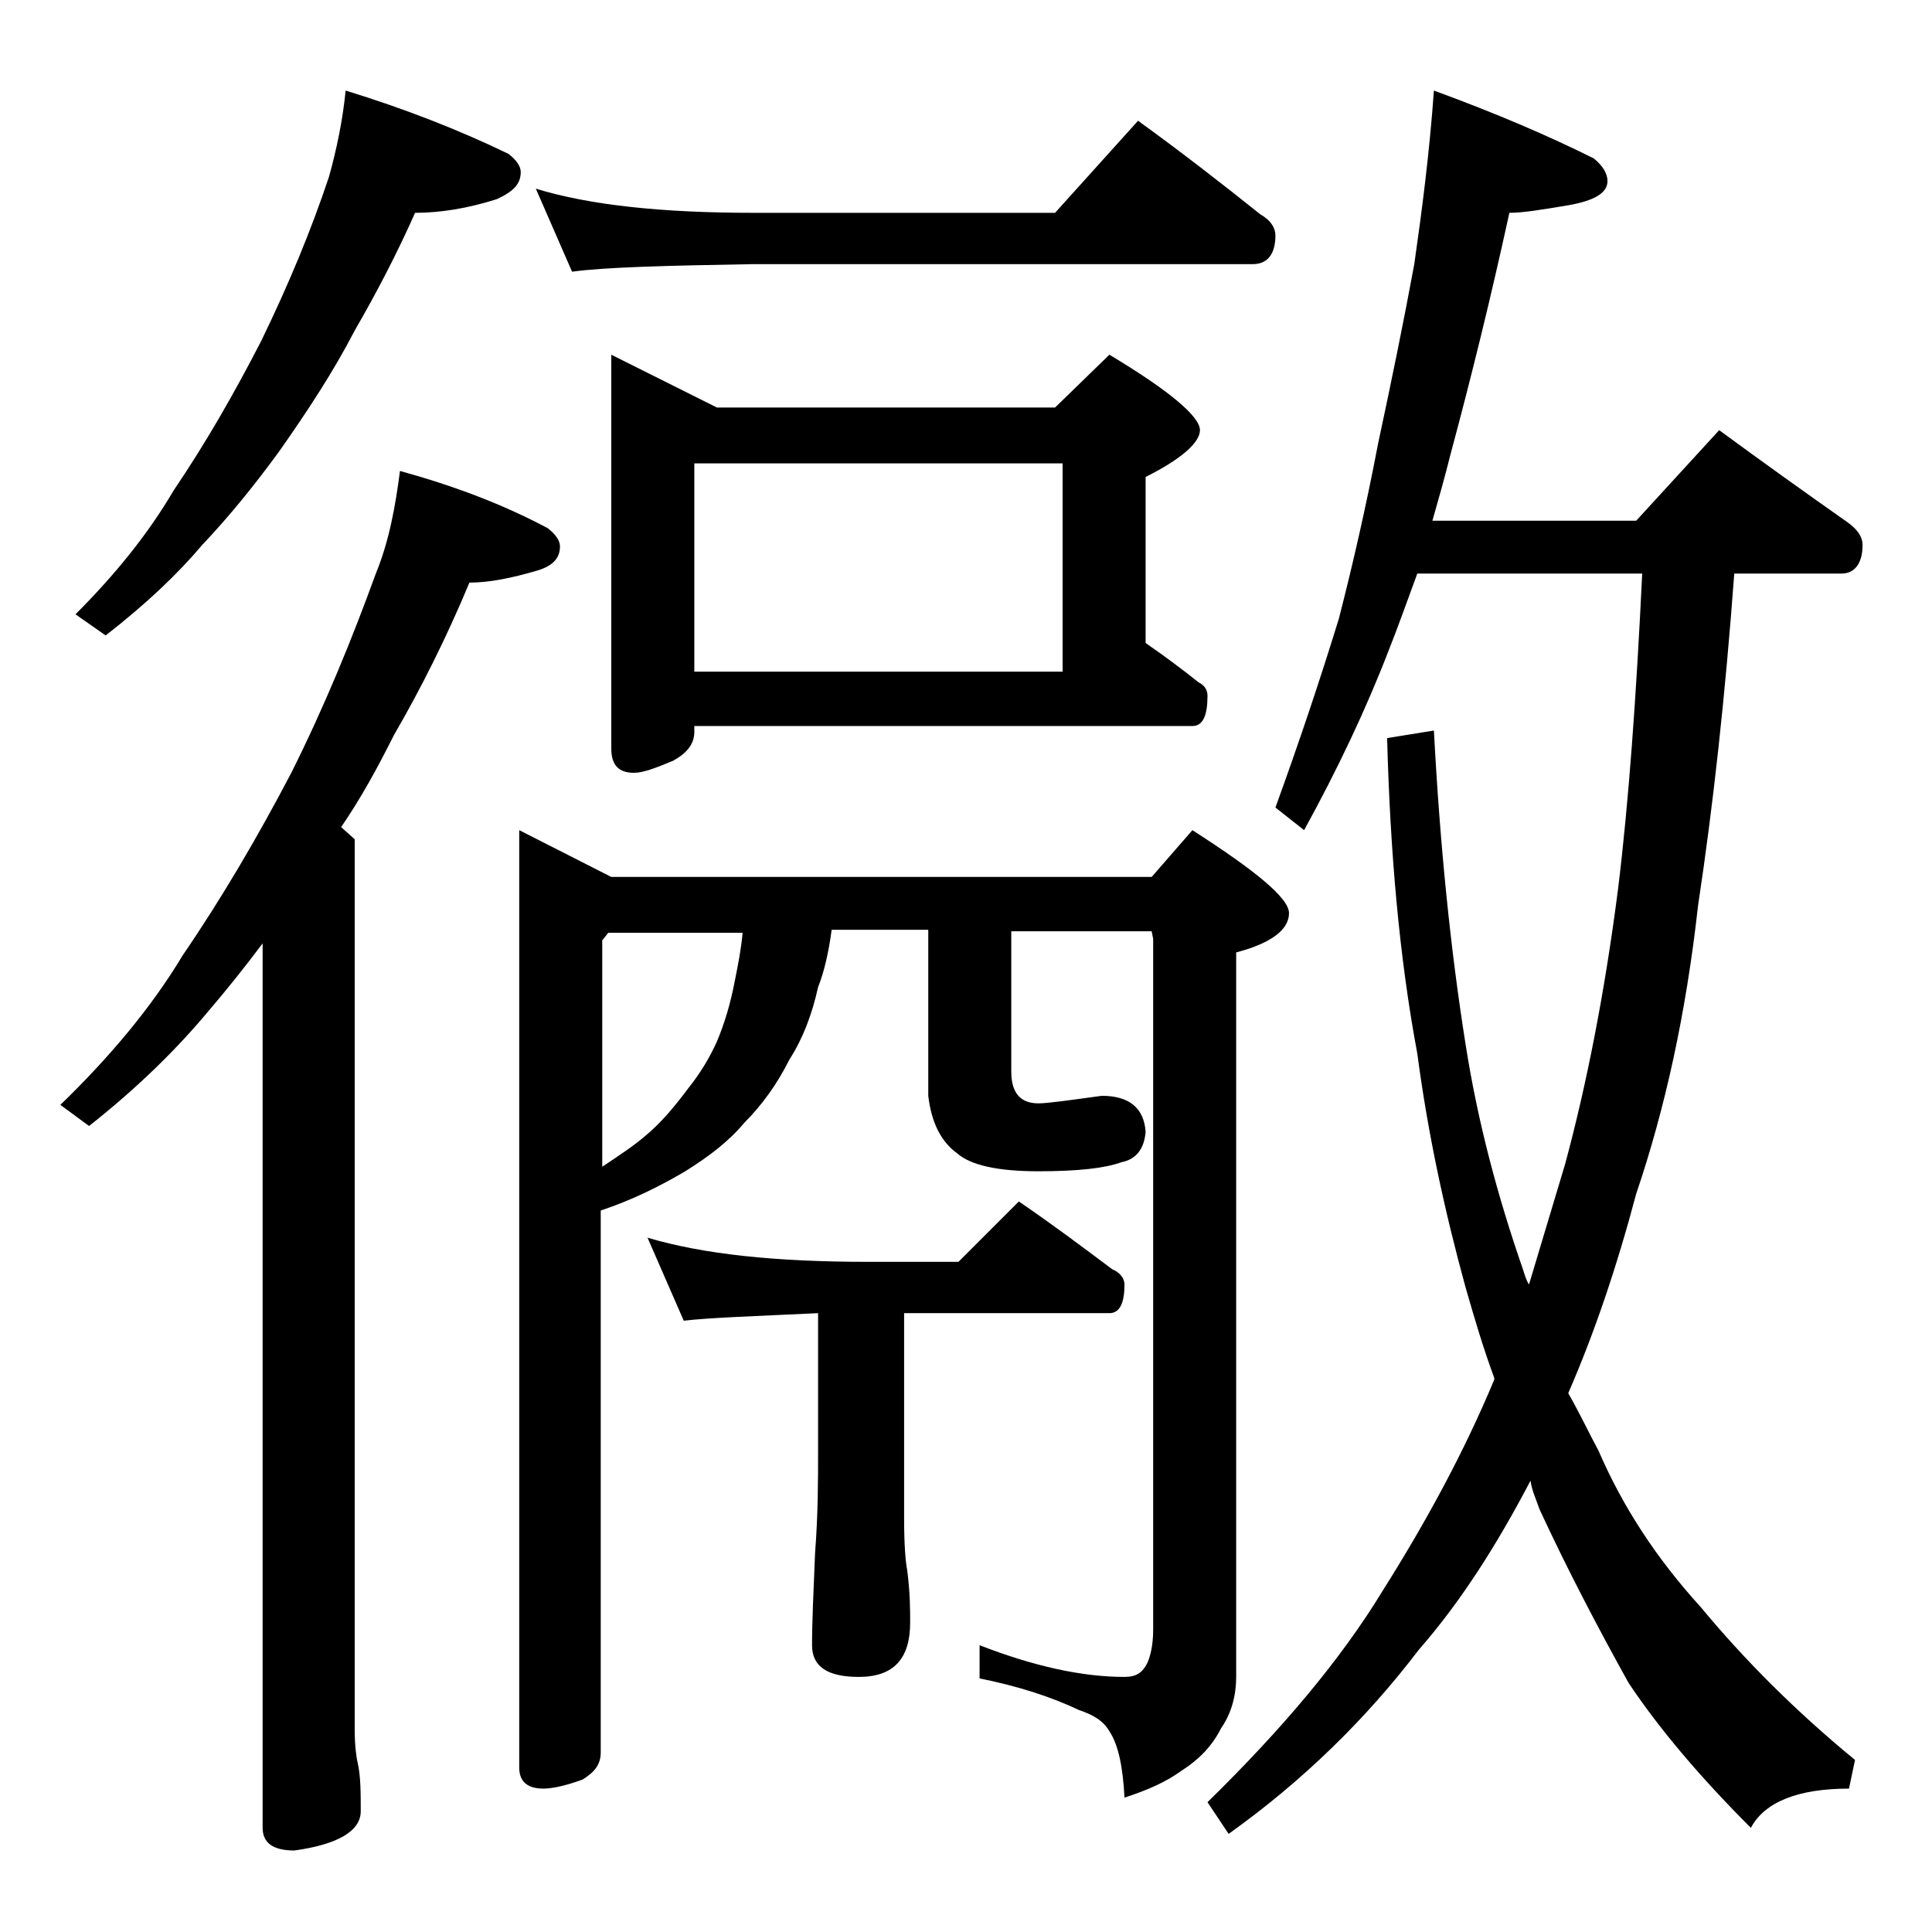 <?xml version="1.0" encoding="utf-8"?>
<!-- Generator: Adobe Illustrator 18.0.0, SVG Export Plug-In . SVG Version: 6.00 Build 0)  -->
<!DOCTYPE svg PUBLIC "-//W3C//DTD SVG 1.1//EN" "http://www.w3.org/Graphics/SVG/1.1/DTD/svg11.dtd">
<svg version="1.1" id="Layer_1" xmlns="http://www.w3.org/2000/svg" xmlns:xlink="http://www.w3.org/1999/xlink" x="0px" y="0px"
	 viewBox="0 0 128 128" enable-background="new 0 0 128 128" xml:space="preserve">
<path d="M26.5,31.2c3.6,1,6.8,2.2,9.8,3.8c0.5,0.4,0.8,0.8,0.8,1.2c0,0.8-0.5,1.3-1.5,1.6c-1.7,0.5-3.2,0.8-4.5,0.8
	c-1.5,3.6-3.2,7-5,10.1c-1.1,2.2-2.2,4.2-3.5,6.1l0.9,0.8v59c0,1,0.1,1.8,0.2,2.2c0.2,0.9,0.2,2,0.2,3.2c0,1.3-1.5,2.2-4.4,2.6
	c-1.4,0-2.1-0.5-2.1-1.5V62.5c-1.2,1.6-2.4,3.1-3.6,4.5c-2,2.4-4.6,5-7.9,7.6L4,73.2c3.2-3.1,6-6.4,8.1-9.9c2.6-3.8,5-7.9,7.2-12.1
	c2.2-4.4,4-8.8,5.6-13.2C25.8,35.8,26.2,33.5,26.5,31.2z M22.9,6c3.9,1.2,7.5,2.6,10.8,4.2c0.5,0.4,0.8,0.8,0.8,1.2
	c0,0.8-0.5,1.3-1.6,1.8c-1.9,0.6-3.7,0.9-5.4,0.9c-1.2,2.7-2.5,5.2-4,7.8c-1.4,2.7-3.1,5.3-5,8c-1.6,2.2-3.3,4.3-5.1,6.2
	c-1.6,1.9-3.7,3.9-6.4,6L5,40.7c2.6-2.6,4.8-5.3,6.5-8.2c2.1-3.1,4-6.4,5.8-9.9c1.8-3.7,3.3-7.3,4.5-10.9C22.3,9.9,22.7,8,22.9,6z
	 M34.4,55l6.1,3.1h35.8L79,55c4.2,2.7,6.4,4.5,6.4,5.5c0,1.1-1.2,2-3.5,2.6v48c0,1.2-0.3,2.4-1,3.4c-0.6,1.2-1.5,2.1-2.6,2.8
	c-1.1,0.8-2.3,1.3-3.8,1.8c-0.1-2-0.4-3.5-1-4.4c-0.4-0.7-1.1-1.1-2-1.4c-1.9-0.9-4.1-1.6-6.6-2.1V109c3.6,1.4,6.8,2.1,9.6,2.1
	c0.8,0,1.2-0.3,1.5-0.9c0.2-0.4,0.4-1.2,0.4-2.2V62.2l-0.1-0.5H67V71c0,1.4,0.6,2.1,1.8,2.1c0.6,0,2-0.2,4.2-0.5
	c1.8,0,2.8,0.8,2.9,2.4c-0.1,1.1-0.6,1.8-1.6,2c-1.1,0.4-2.9,0.6-5.5,0.6c-2.7,0-4.5-0.4-5.4-1.2c-1.1-0.8-1.7-2.1-1.9-3.8v-11h-6.4
	c-0.2,1.5-0.5,2.8-0.9,3.8c-0.4,1.8-1,3.4-1.9,4.8c-0.8,1.6-1.8,3-3,4.2c-1,1.2-2.3,2.2-3.9,3.2c-1.7,1-3.5,1.9-5.6,2.6v35.9
	c0,0.8-0.4,1.3-1.2,1.8c-1.1,0.4-2,0.6-2.6,0.6c-1.1,0-1.6-0.5-1.6-1.4V55z M35.5,12.5c3.6,1.1,8.4,1.6,14.4,1.6h20L75.4,8
	c2.9,2.1,5.6,4.2,8.1,6.2c0.7,0.4,1,0.9,1,1.4c0,1.2-0.5,1.9-1.5,1.9H49.9c-5.8,0.1-9.8,0.2-12,0.5L35.5,12.5z M39.9,77.3
	c1.2-0.8,2.1-1.4,2.8-2c1.1-0.9,2-2,2.9-3.2c0.8-1,1.4-2,1.9-3.1c0.5-1.2,0.9-2.5,1.2-4.1c0.2-1,0.4-2,0.5-3.1h-8.9l-0.4,0.5V77.3z
	 M40.5,23.5l7,3.5h22.4l3.6-3.5c4,2.4,6,4.1,6,5c0,0.8-1.2,1.9-3.6,3.1v11c1.3,0.9,2.5,1.8,3.5,2.6c0.4,0.2,0.6,0.5,0.6,0.9
	c0,1.3-0.3,2-1,2H46v0.4c0,0.8-0.5,1.4-1.4,1.9c-1.2,0.5-2,0.8-2.6,0.8c-1,0-1.5-0.5-1.5-1.6V23.5z M42.9,82
	c3.7,1.1,8.5,1.6,14.6,1.6h6l4-4c2.2,1.5,4.2,3,6.2,4.5c0.5,0.2,0.8,0.6,0.8,1c0,1.2-0.3,1.9-1,1.9H59.9v13.6c0,1.8,0.1,2.9,0.2,3.4
	c0.2,1.5,0.2,2.7,0.2,3.5c0,2.4-1.1,3.6-3.4,3.6c-2.1,0-3.1-0.7-3.1-2.1c0-1.6,0.1-3.6,0.2-6.1c0.2-2.6,0.2-4.8,0.2-6.8V87
	c-4.2,0.2-7.2,0.3-8.9,0.5L42.9,82z M46,44.5h24.4V30.7H46V44.5z M95,6c4.1,1.5,7.6,3,10.6,4.5c0.6,0.5,0.9,1,0.9,1.5
	c0,0.8-0.9,1.3-2.6,1.6c-1.8,0.3-3,0.5-3.9,0.5c-1.2,5.5-2.5,10.8-3.9,16c-0.4,1.6-0.8,3-1.2,4.4h13.5l5.5-6c3,2.2,5.8,4.2,8.5,6.1
	c0.7,0.5,1,1,1,1.5c0,1.2-0.5,1.9-1.4,1.9h-7.1c-0.6,8.1-1.4,15.4-2.4,22c-0.8,7.2-2.2,13.5-4.1,19.1c-1.3,4.9-2.8,9.3-4.5,13.2
	c0.8,1.4,1.4,2.7,2,3.8c1.6,3.7,3.8,7.1,6.8,10.4c2.9,3.5,6.3,6.9,10.2,10.1l-0.4,1.9c-3.4,0-5.6,0.9-6.5,2.6
	c-3.4-3.4-6.1-6.6-8.1-9.6c-2-3.6-4-7.4-5.9-11.5c-0.2-0.6-0.5-1.2-0.6-1.9c-2.2,4.2-4.6,8-7.4,11.2c-3.5,4.6-7.7,8.7-12.6,12.2
	l-1.4-2.1c4.9-4.8,8.8-9.4,11.6-14c2.9-4.6,5.4-9.2,7.4-14v-0.1c-0.7-1.9-1.3-3.9-1.9-6c-1.4-5.1-2.5-10.2-3.2-15.5
	c-1.2-6.4-1.8-13.4-2-20.9l3.1-0.5c0.4,7.6,1.1,14.5,2.1,20.8c0.8,5.1,2.1,10,3.8,14.9c0.1,0.3,0.2,0.7,0.4,1c0.8-2.7,1.6-5.3,2.4-8
	c1.4-5.2,2.6-11.2,3.5-18.2c0.7-5.7,1.2-12.6,1.6-20.9H93.9c-0.7,1.9-1.3,3.6-1.9,5.1C90.5,47,88.6,51,86.4,55l-1.9-1.5
	c1.6-4.4,3-8.6,4.2-12.5c0.9-3.5,1.8-7.4,2.6-11.6c0.9-4.2,1.7-8.1,2.4-11.9C94.2,14,94.7,10.2,95,6z"/>
</svg>
